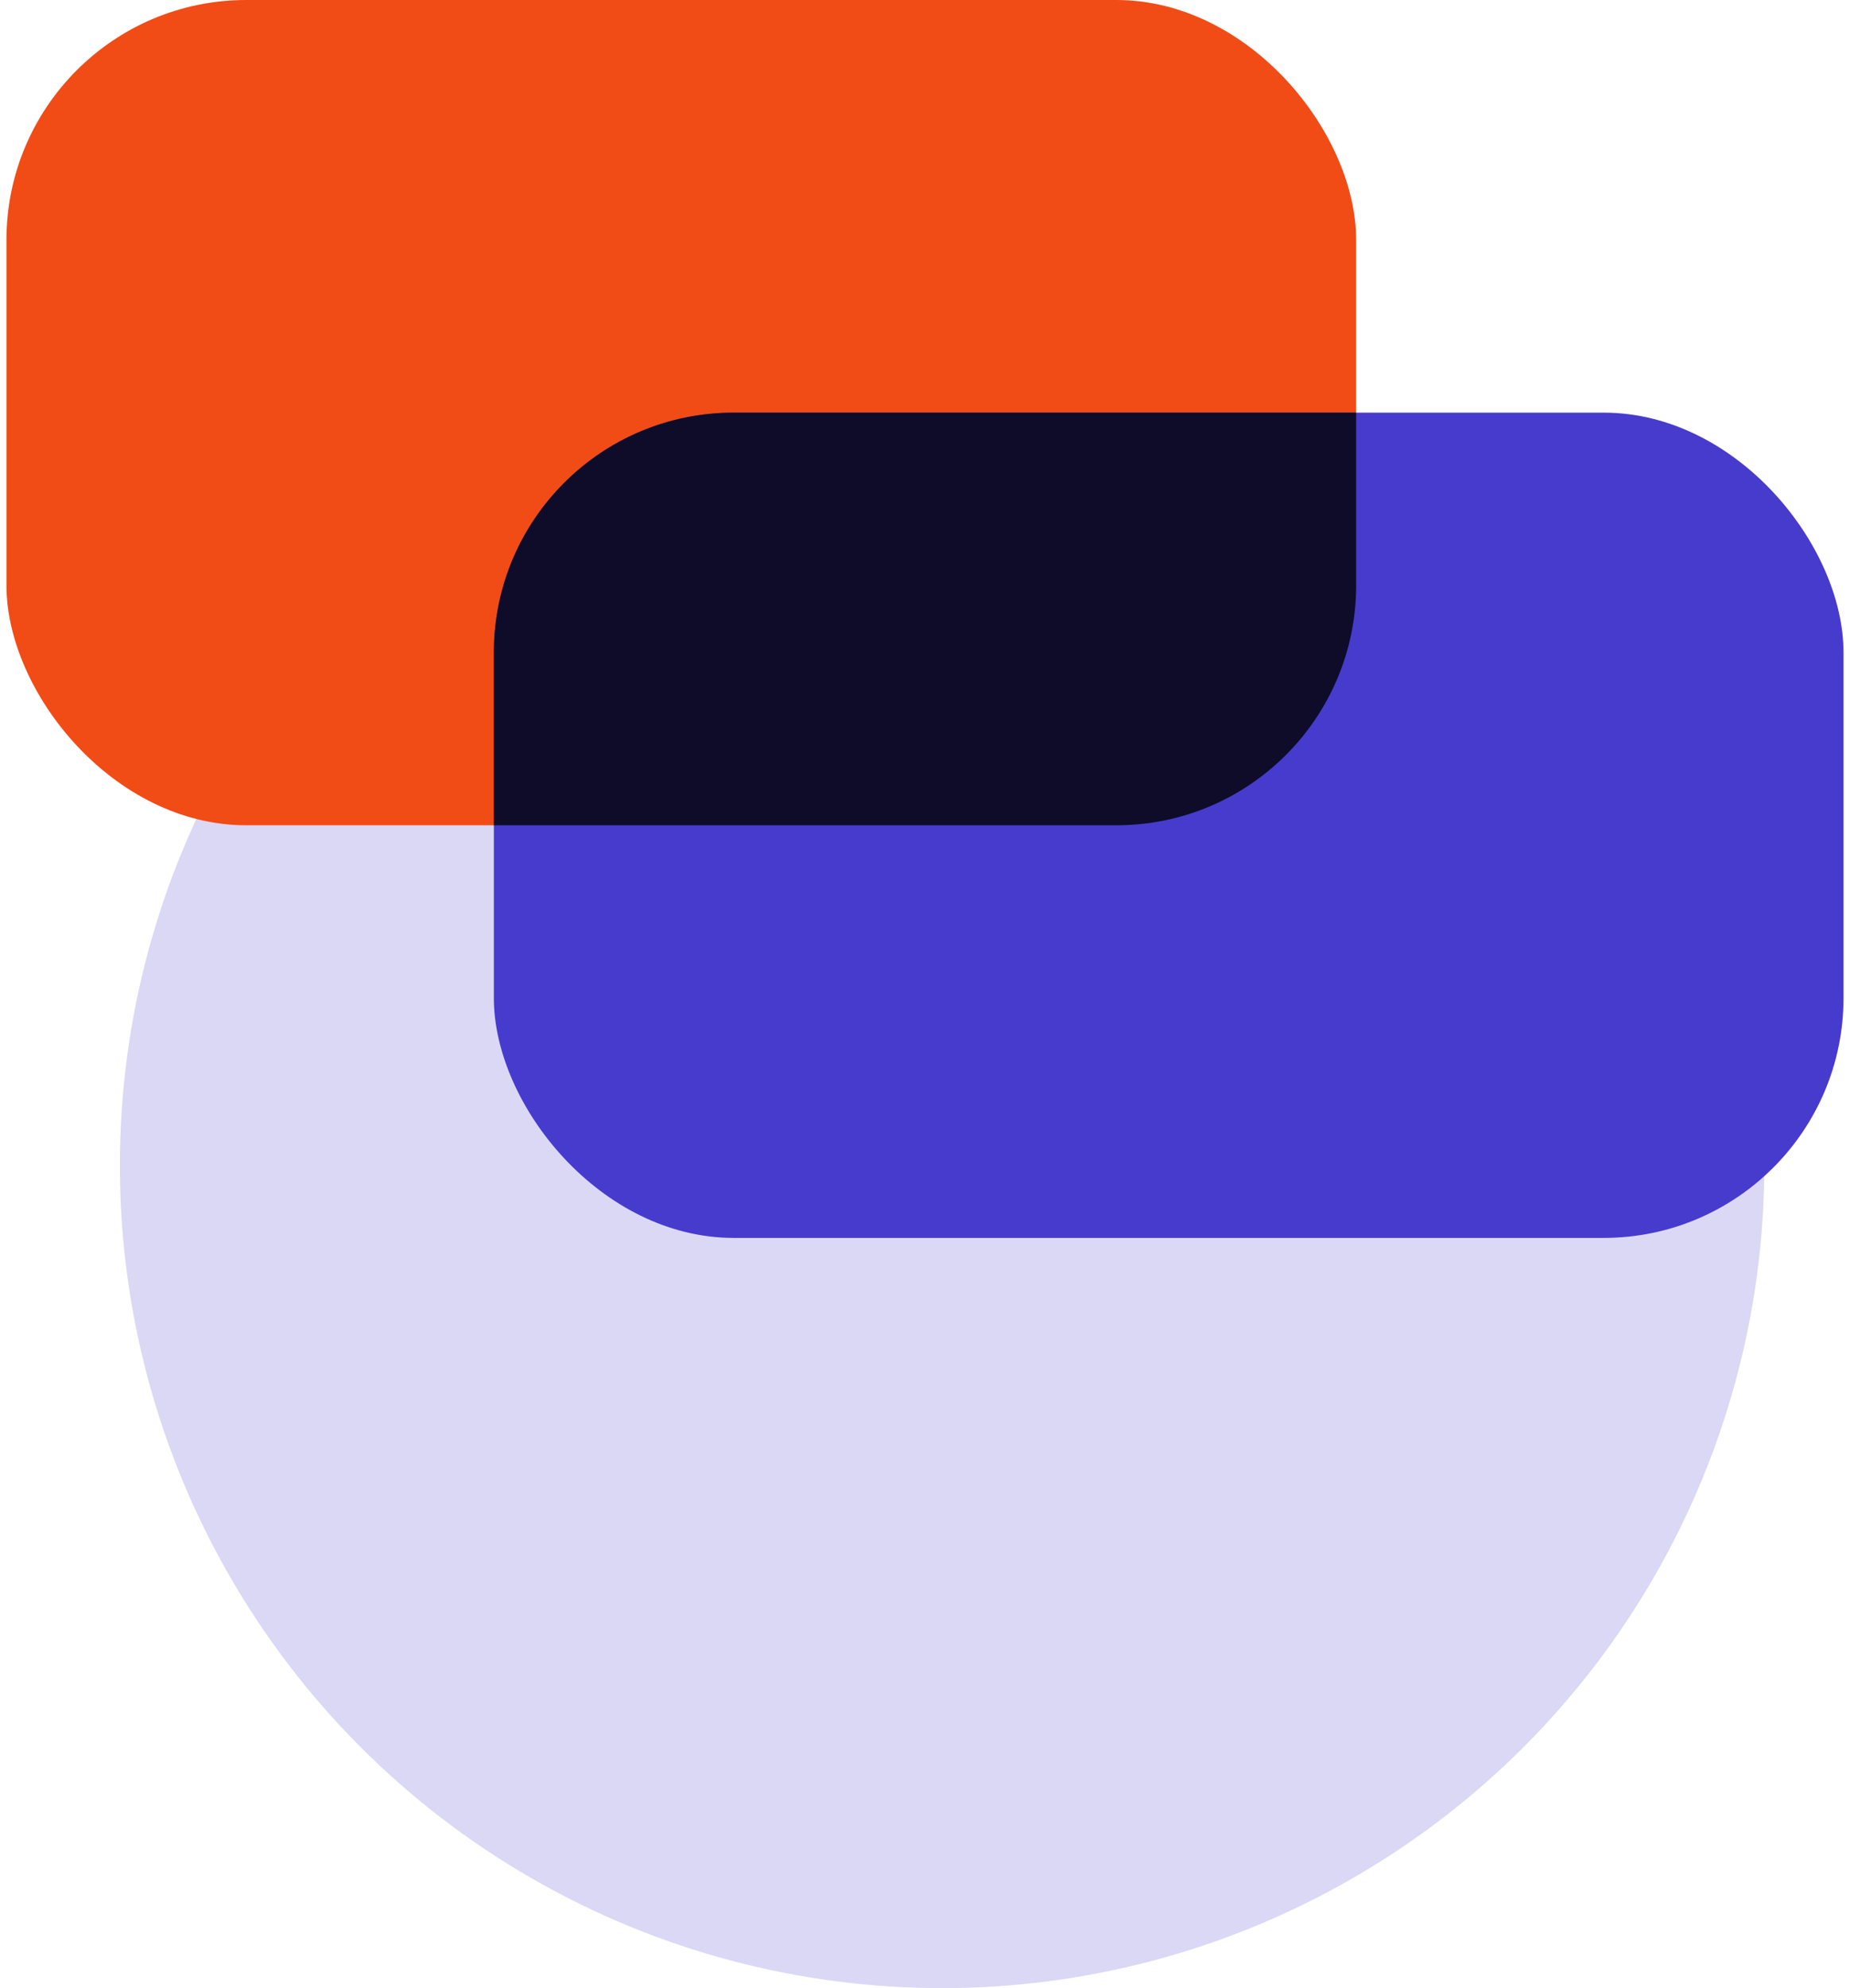 <svg fill="none" viewBox="0 0 108 116" xmlns="http://www.w3.org/2000/svg"><ellipse cx="54.998" cy="68" fill="#dad8f5" rx="48" ry="48"/><rect fill="#f14b16" height="48.151" rx="14" width="78.792" x=".377"/><rect fill="#473bce" height="48.151" rx="14" width="78.792" x="28.83" y="24.076"/><path clip-rule="evenodd" d="m79.17 24.076v10.075c0 7.732-6.268 14-14 14h-36.34v-10.075c0-7.732 6.268-14 14-14z" fill="#0e0c29" fill-rule="evenodd"/></svg>